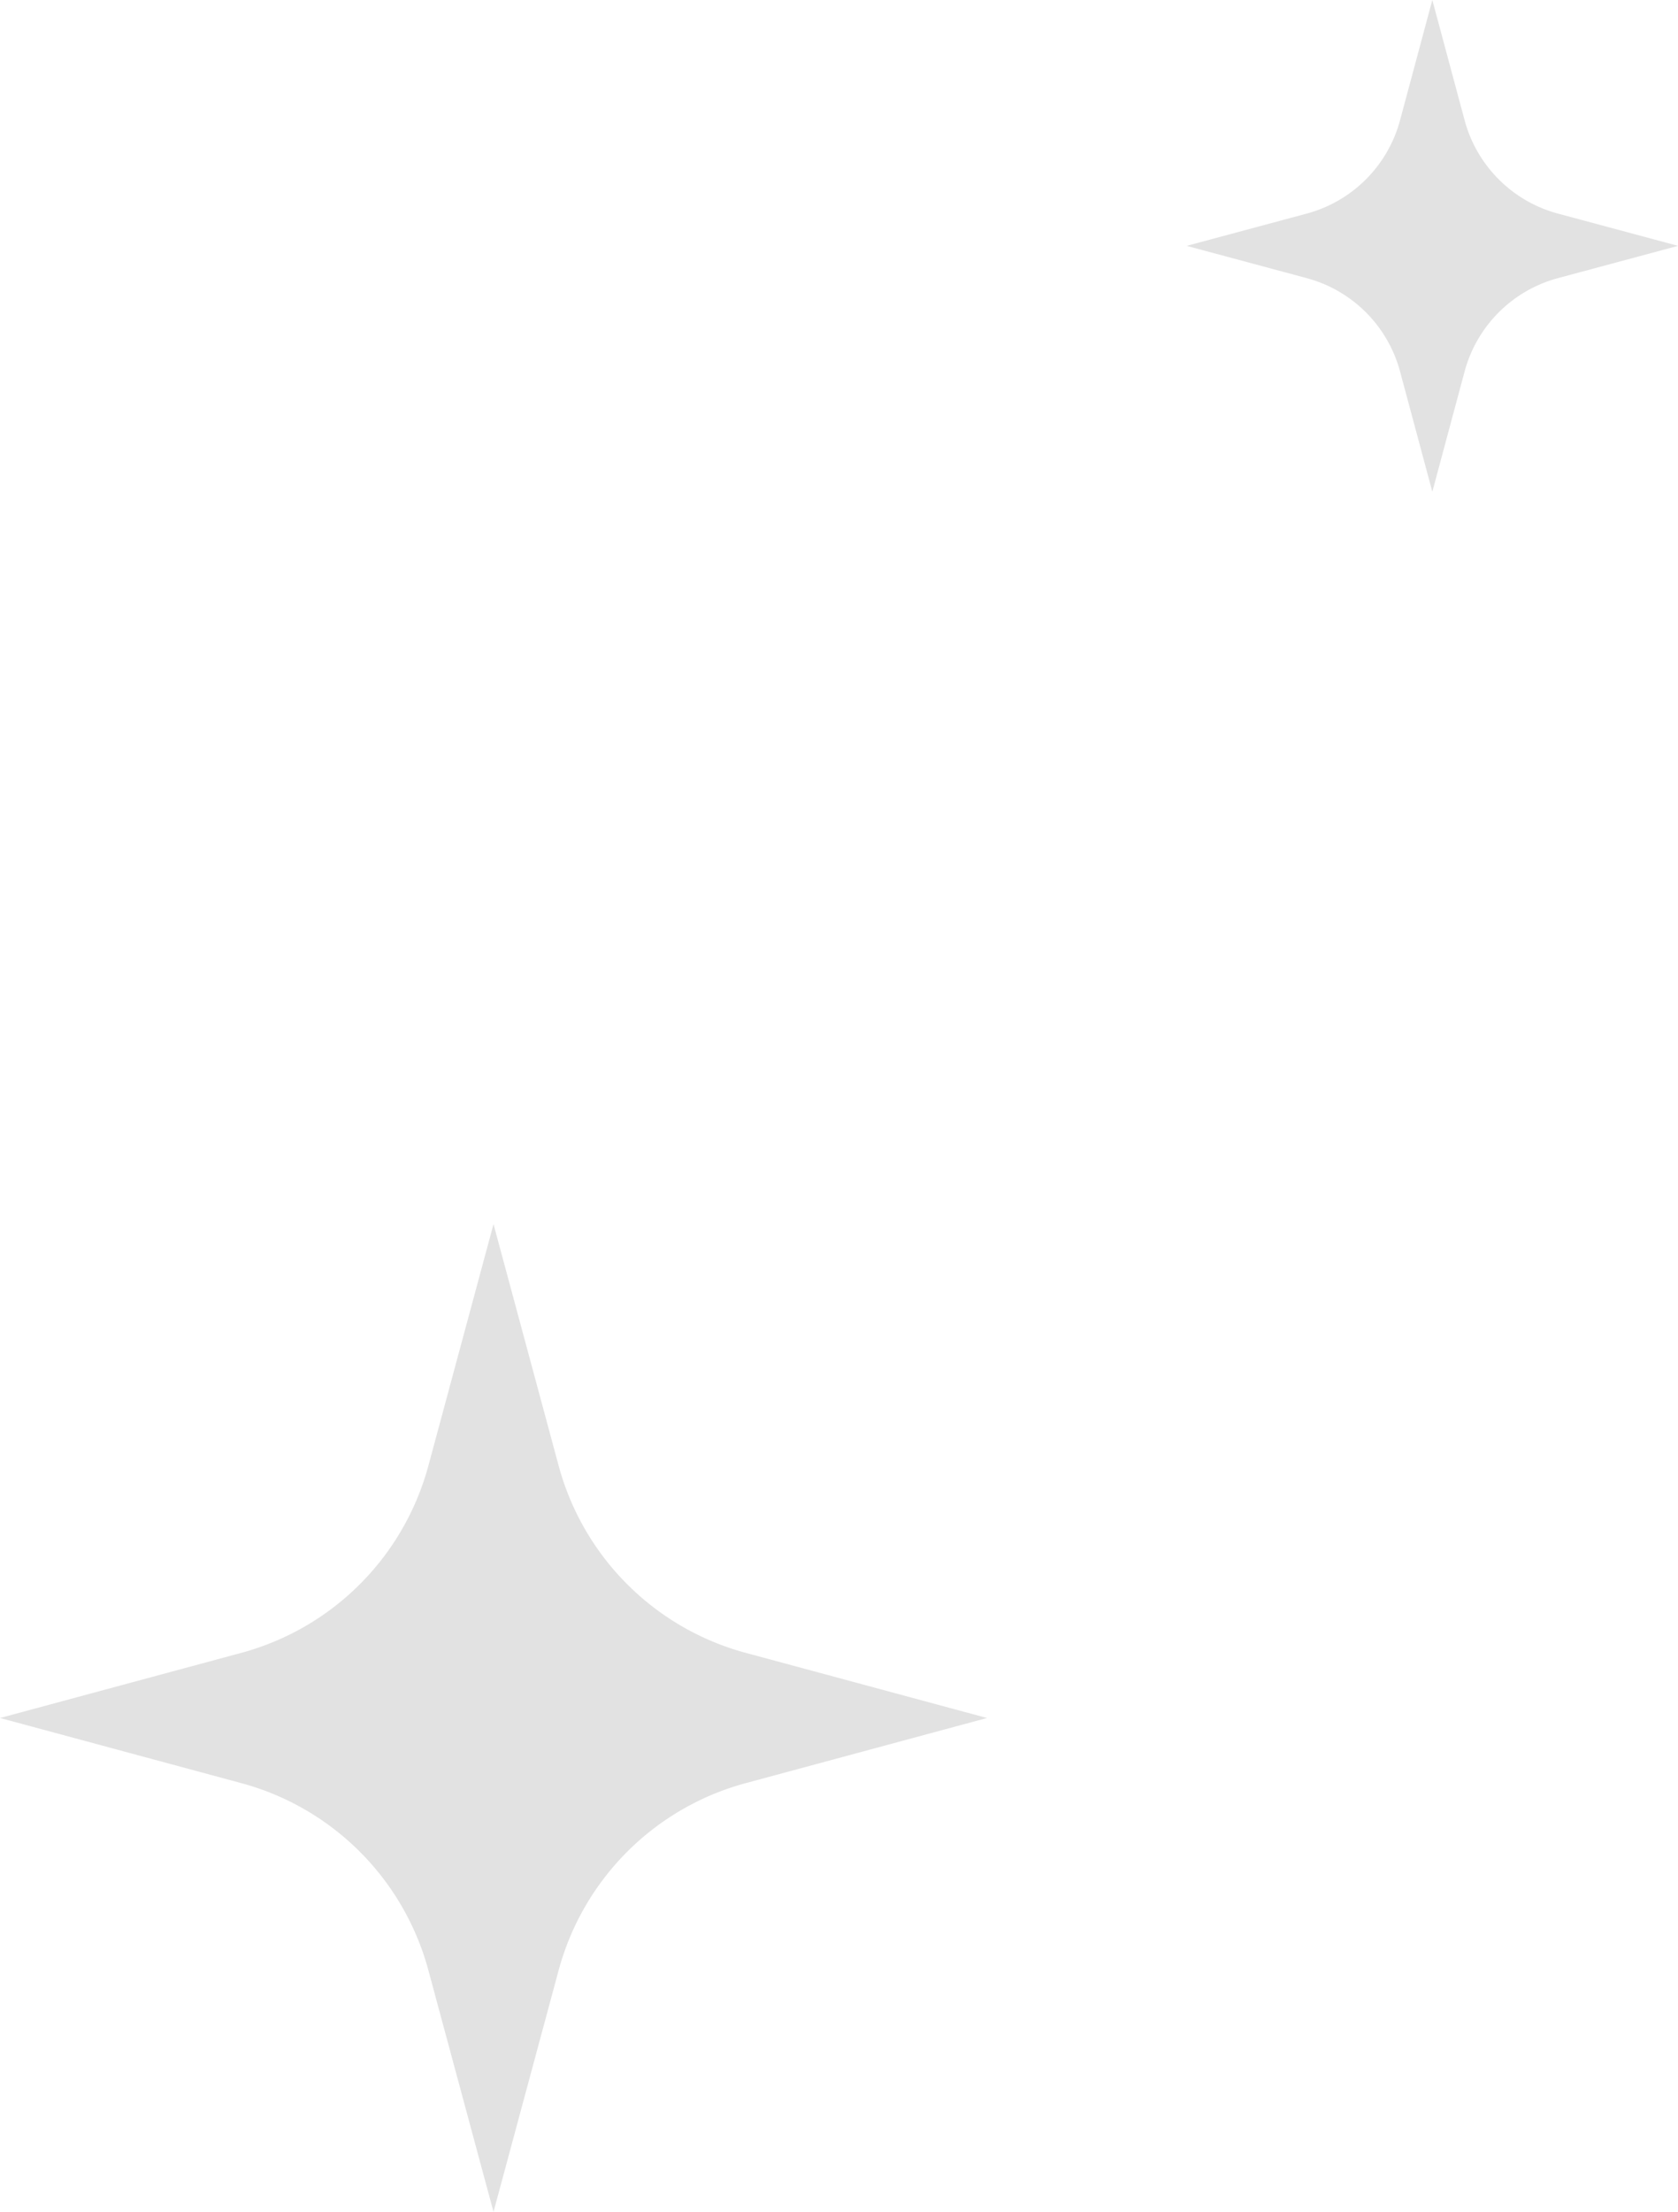 <svg xmlns="http://www.w3.org/2000/svg" width="67.907" height="89.443" viewBox="0 0 67.907 89.443">
  <g id="Group_2636" data-name="Group 2636" transform="translate(-378 -905.5)">
    <path id="Path_17915" data-name="Path 17915" d="M724.762,381.026l4.862,1.306-4.862,1.306a5.345,5.345,0,0,0-3.774,3.774l-1.306,4.862-1.306-4.862a5.345,5.345,0,0,0-3.774-3.774l-4.862-1.306,4.862-1.306a5.345,5.345,0,0,0,3.774-3.774l1.306-4.862,1.306,4.862A5.345,5.345,0,0,0,724.762,381.026Z" transform="translate(-283.717 533.11)" fill="#e2e2e2"/>
    <path id="Path_17916" data-name="Path 17916" d="M1318.669,480.117l9.764,2.634-9.764,2.634a10.739,10.739,0,0,0-7.573,7.573l-2.634,9.764-2.634-9.764a10.738,10.738,0,0,0-7.573-7.573l-9.764-2.634,9.764-2.634a10.738,10.738,0,0,0,7.573-7.573l2.634-9.764,2.634,9.764A10.739,10.739,0,0,0,1318.669,480.117Z" transform="translate(-910.49 492.22)" fill="#e2e2e2"/>
  </g>
</svg>
